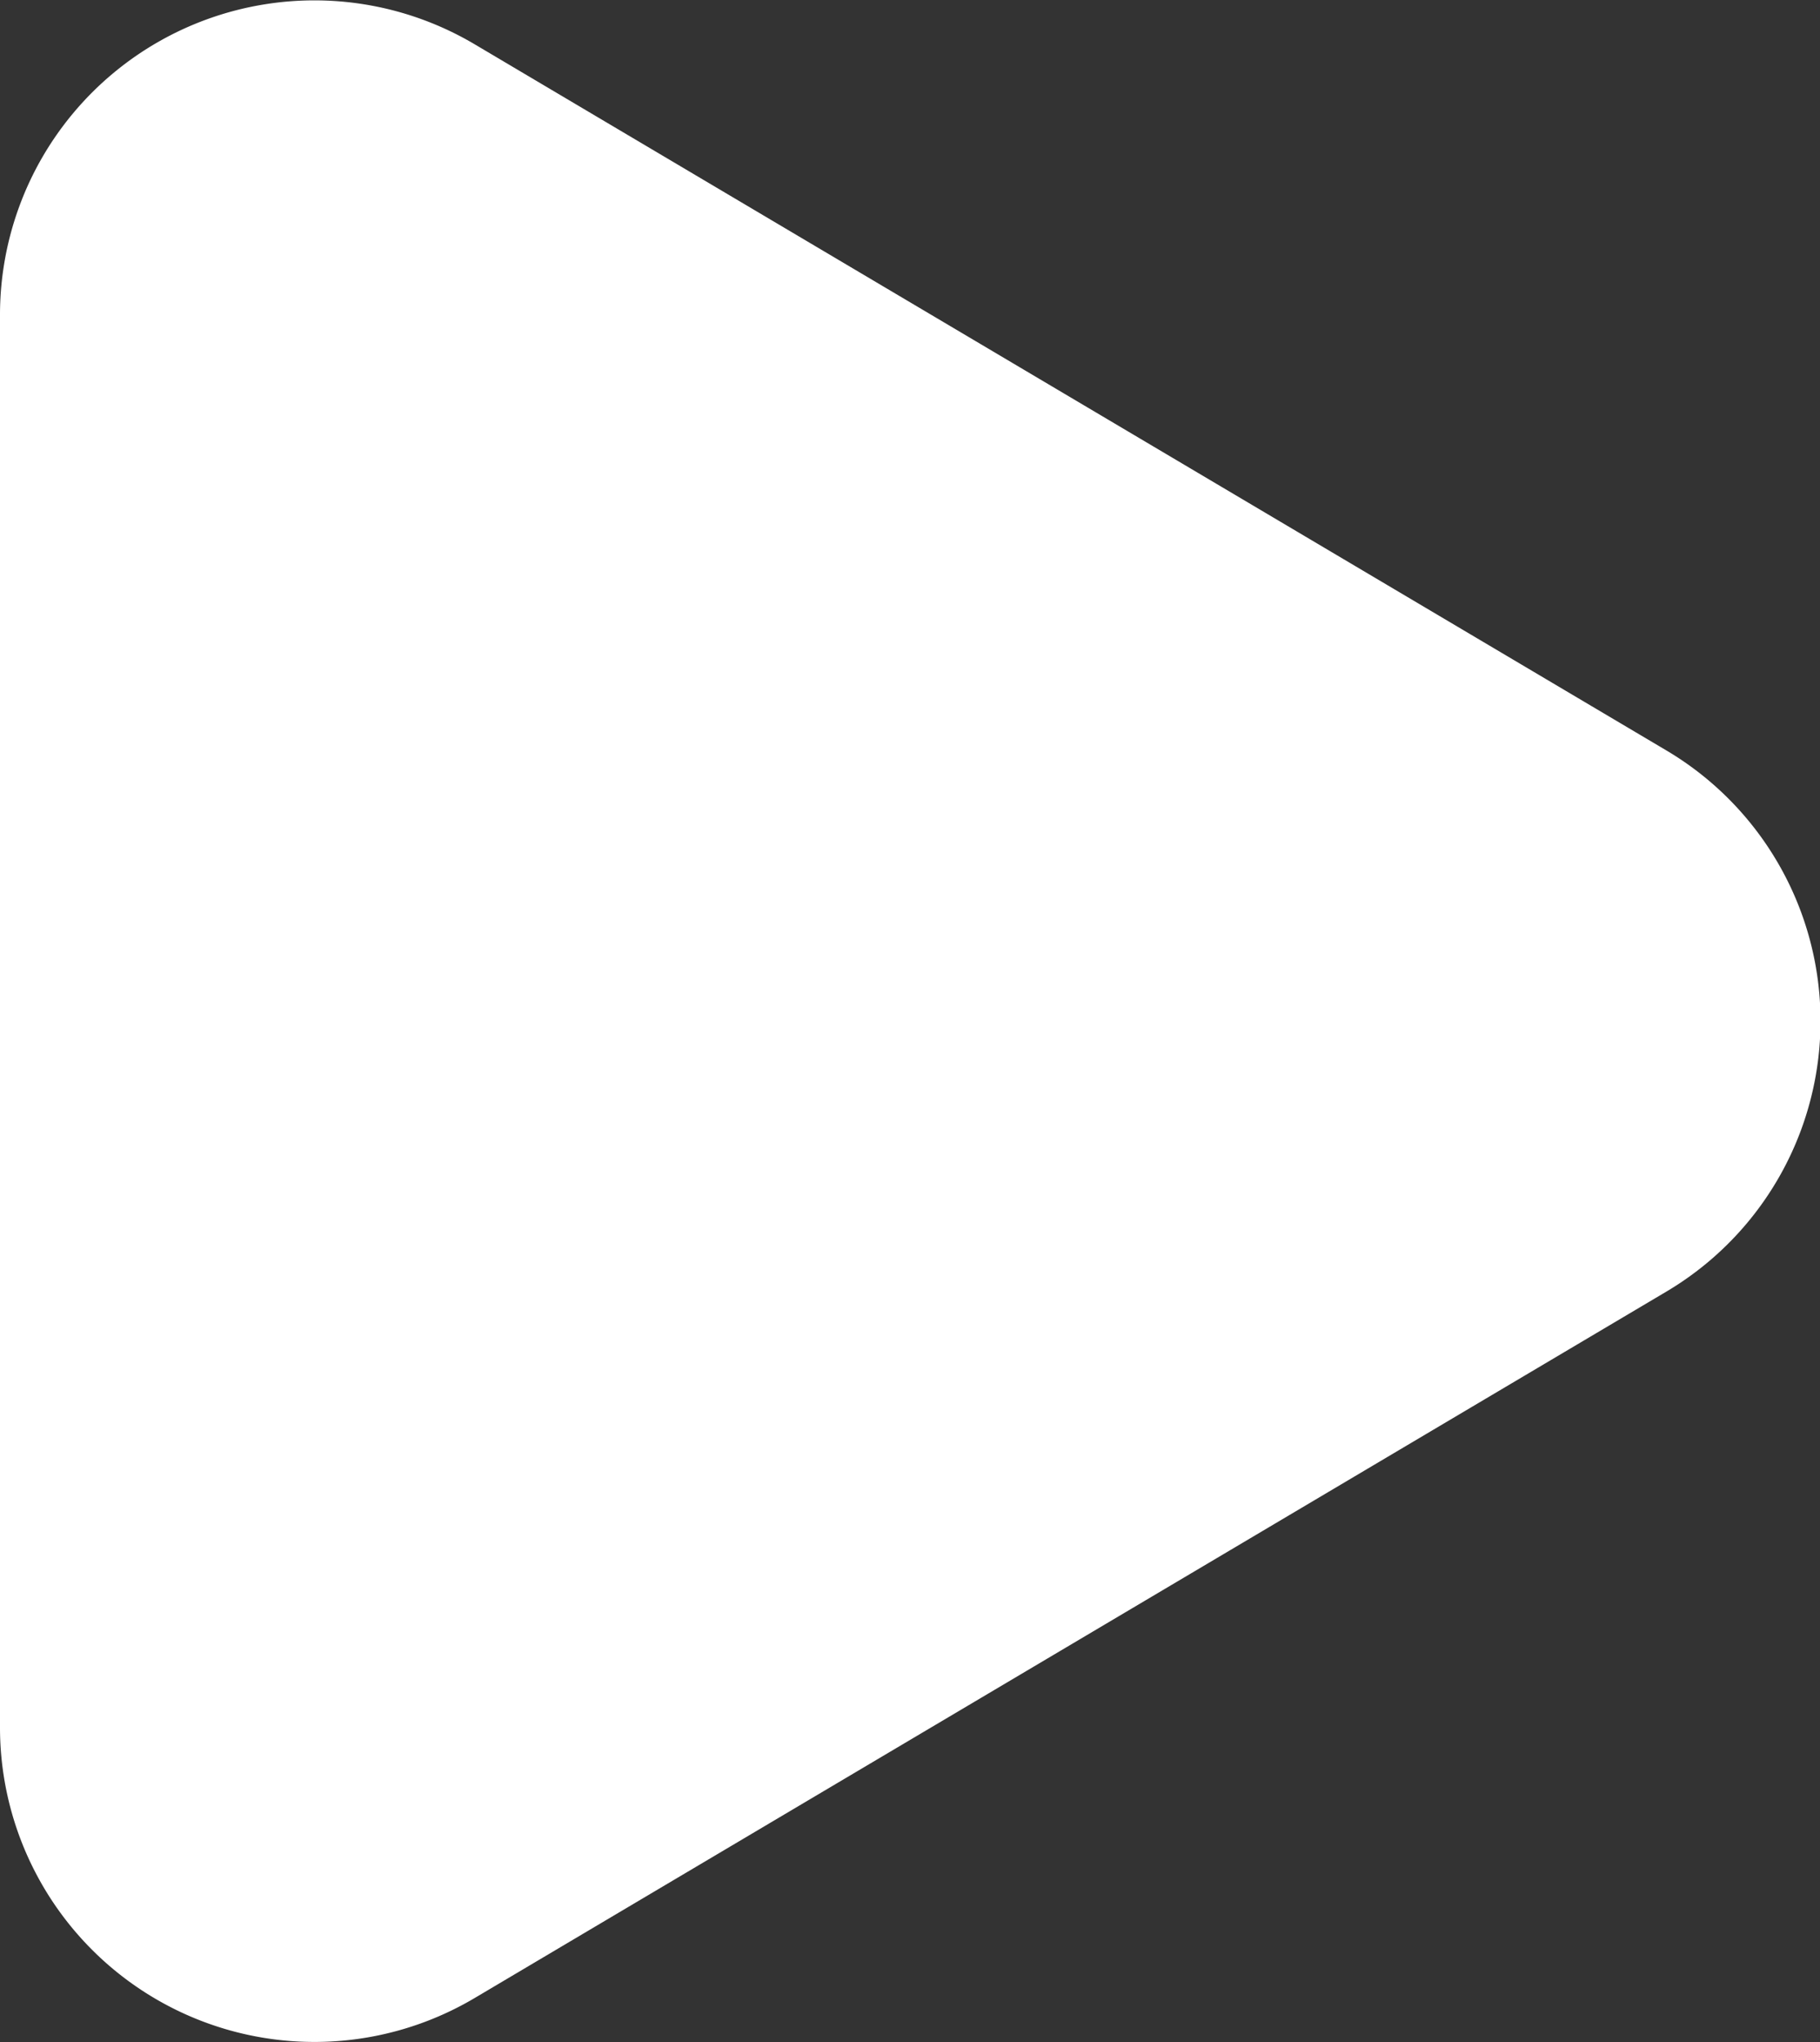 <svg xmlns="http://www.w3.org/2000/svg" width="11.577" height="12.986" viewBox="0 0 11.577 12.986">
  <rect x="0" y="0" width="11.577" height="12.986" fill="#333333" stroke="none"/>
  <path id="play" d="M6.279,2.9a2,2,0,0,1,3.441,0l4.49,7.577A2,2,0,0,1,12.49,13.5H3.51a2,2,0,0,1-1.721-3.02Z" transform="translate(13.5 -1.507) rotate(90)" fill="#fff"/>
</svg>
